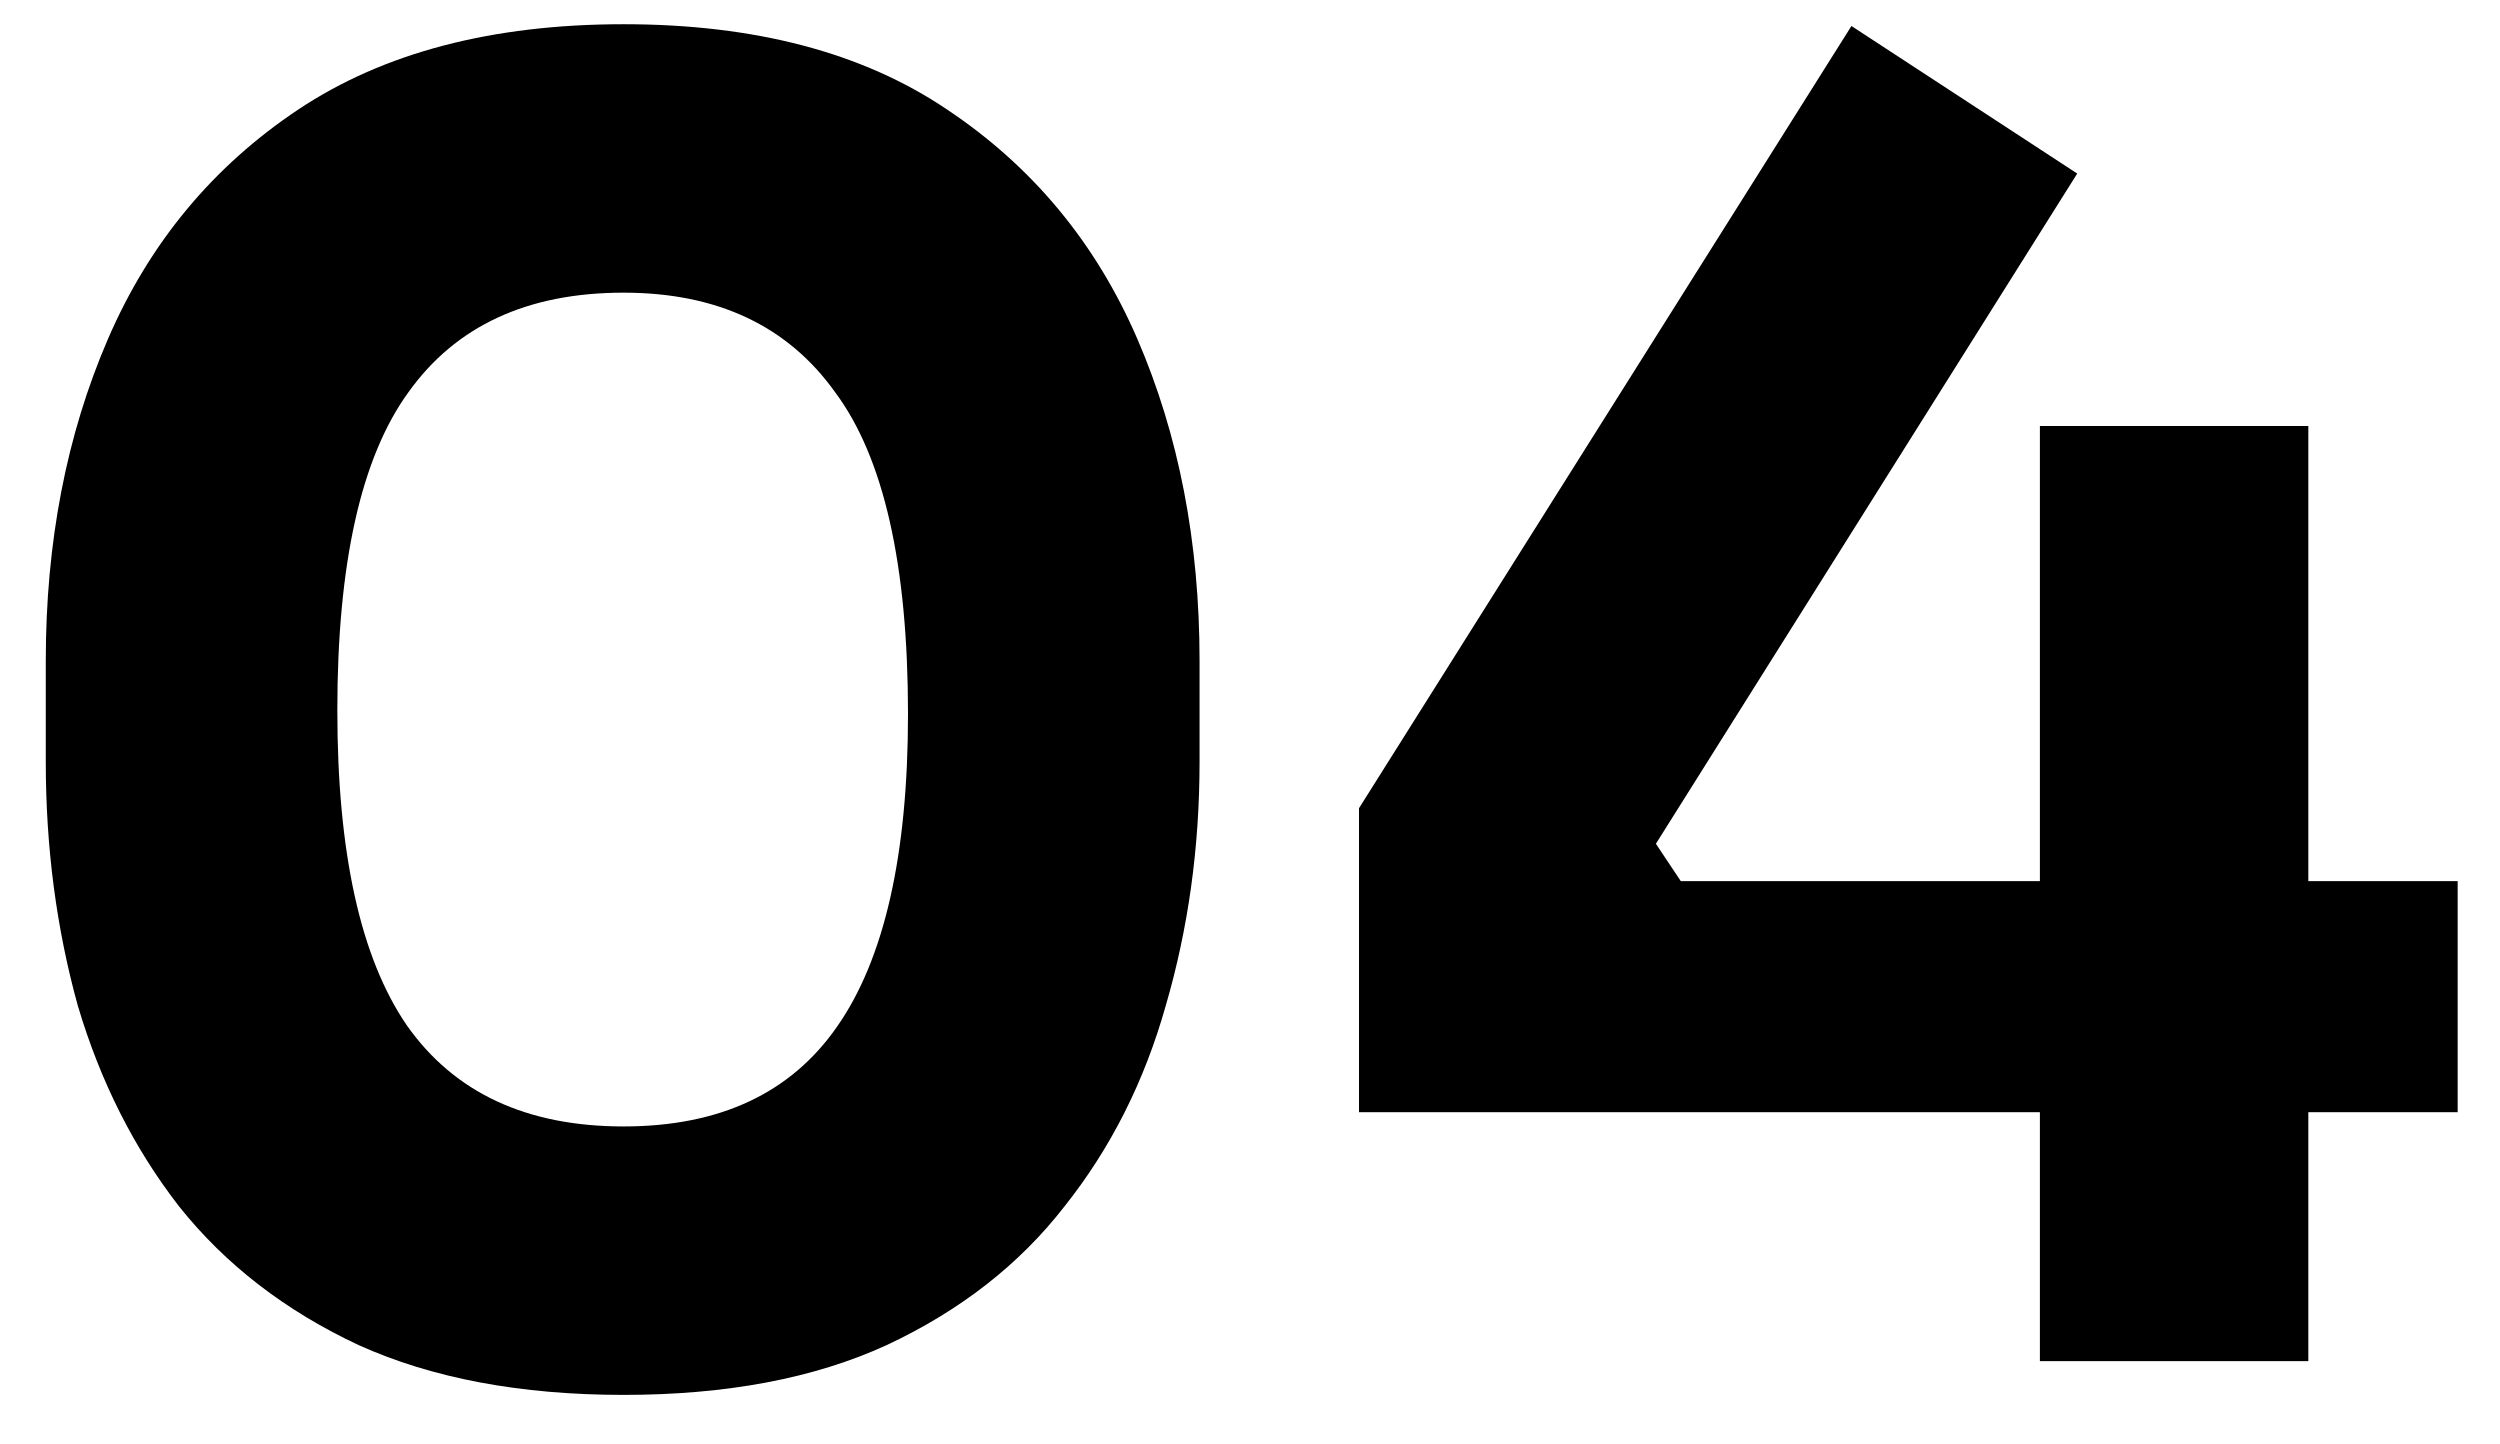 <svg width="45" height="26" viewBox="0 0 45 26" fill="none" xmlns="http://www.w3.org/2000/svg">
<path d="M11.224 25.108C9.368 25.108 7.779 24.809 6.456 24.212C5.133 23.593 4.056 22.761 3.224 21.716C2.413 20.671 1.805 19.465 1.4 18.1C1.016 16.713 0.824 15.252 0.824 13.716V11.892C0.824 9.759 1.197 7.828 1.944 6.1C2.691 4.372 3.832 2.996 5.368 1.972C6.904 0.948 8.856 0.436 11.224 0.436C13.592 0.436 15.533 0.948 17.048 1.972C18.584 2.996 19.725 4.372 20.472 6.1C21.219 7.828 21.592 9.759 21.592 11.892V13.716C21.592 15.252 21.389 16.713 20.984 18.1C20.6 19.465 19.992 20.671 19.16 21.716C18.349 22.761 17.283 23.593 15.96 24.212C14.659 24.809 13.08 25.108 11.224 25.108ZM11.224 20.276C12.952 20.276 14.232 19.679 15.064 18.484C15.917 17.268 16.344 15.391 16.344 12.852C16.344 10.164 15.907 8.233 15.032 7.06C14.179 5.865 12.909 5.268 11.224 5.268C9.496 5.268 8.205 5.865 7.352 7.06C6.499 8.233 6.072 10.143 6.072 12.788C6.072 15.348 6.488 17.236 7.32 18.452C8.173 19.668 9.475 20.276 11.224 20.276ZM24.462 20.02V14.548L33.326 0.468L37.39 3.124L29.806 15.188L30.254 15.86H44.238V20.02H24.462ZM36.718 24.5V7.668H41.55V24.5H36.718Z" fill="black"/>
</svg>
